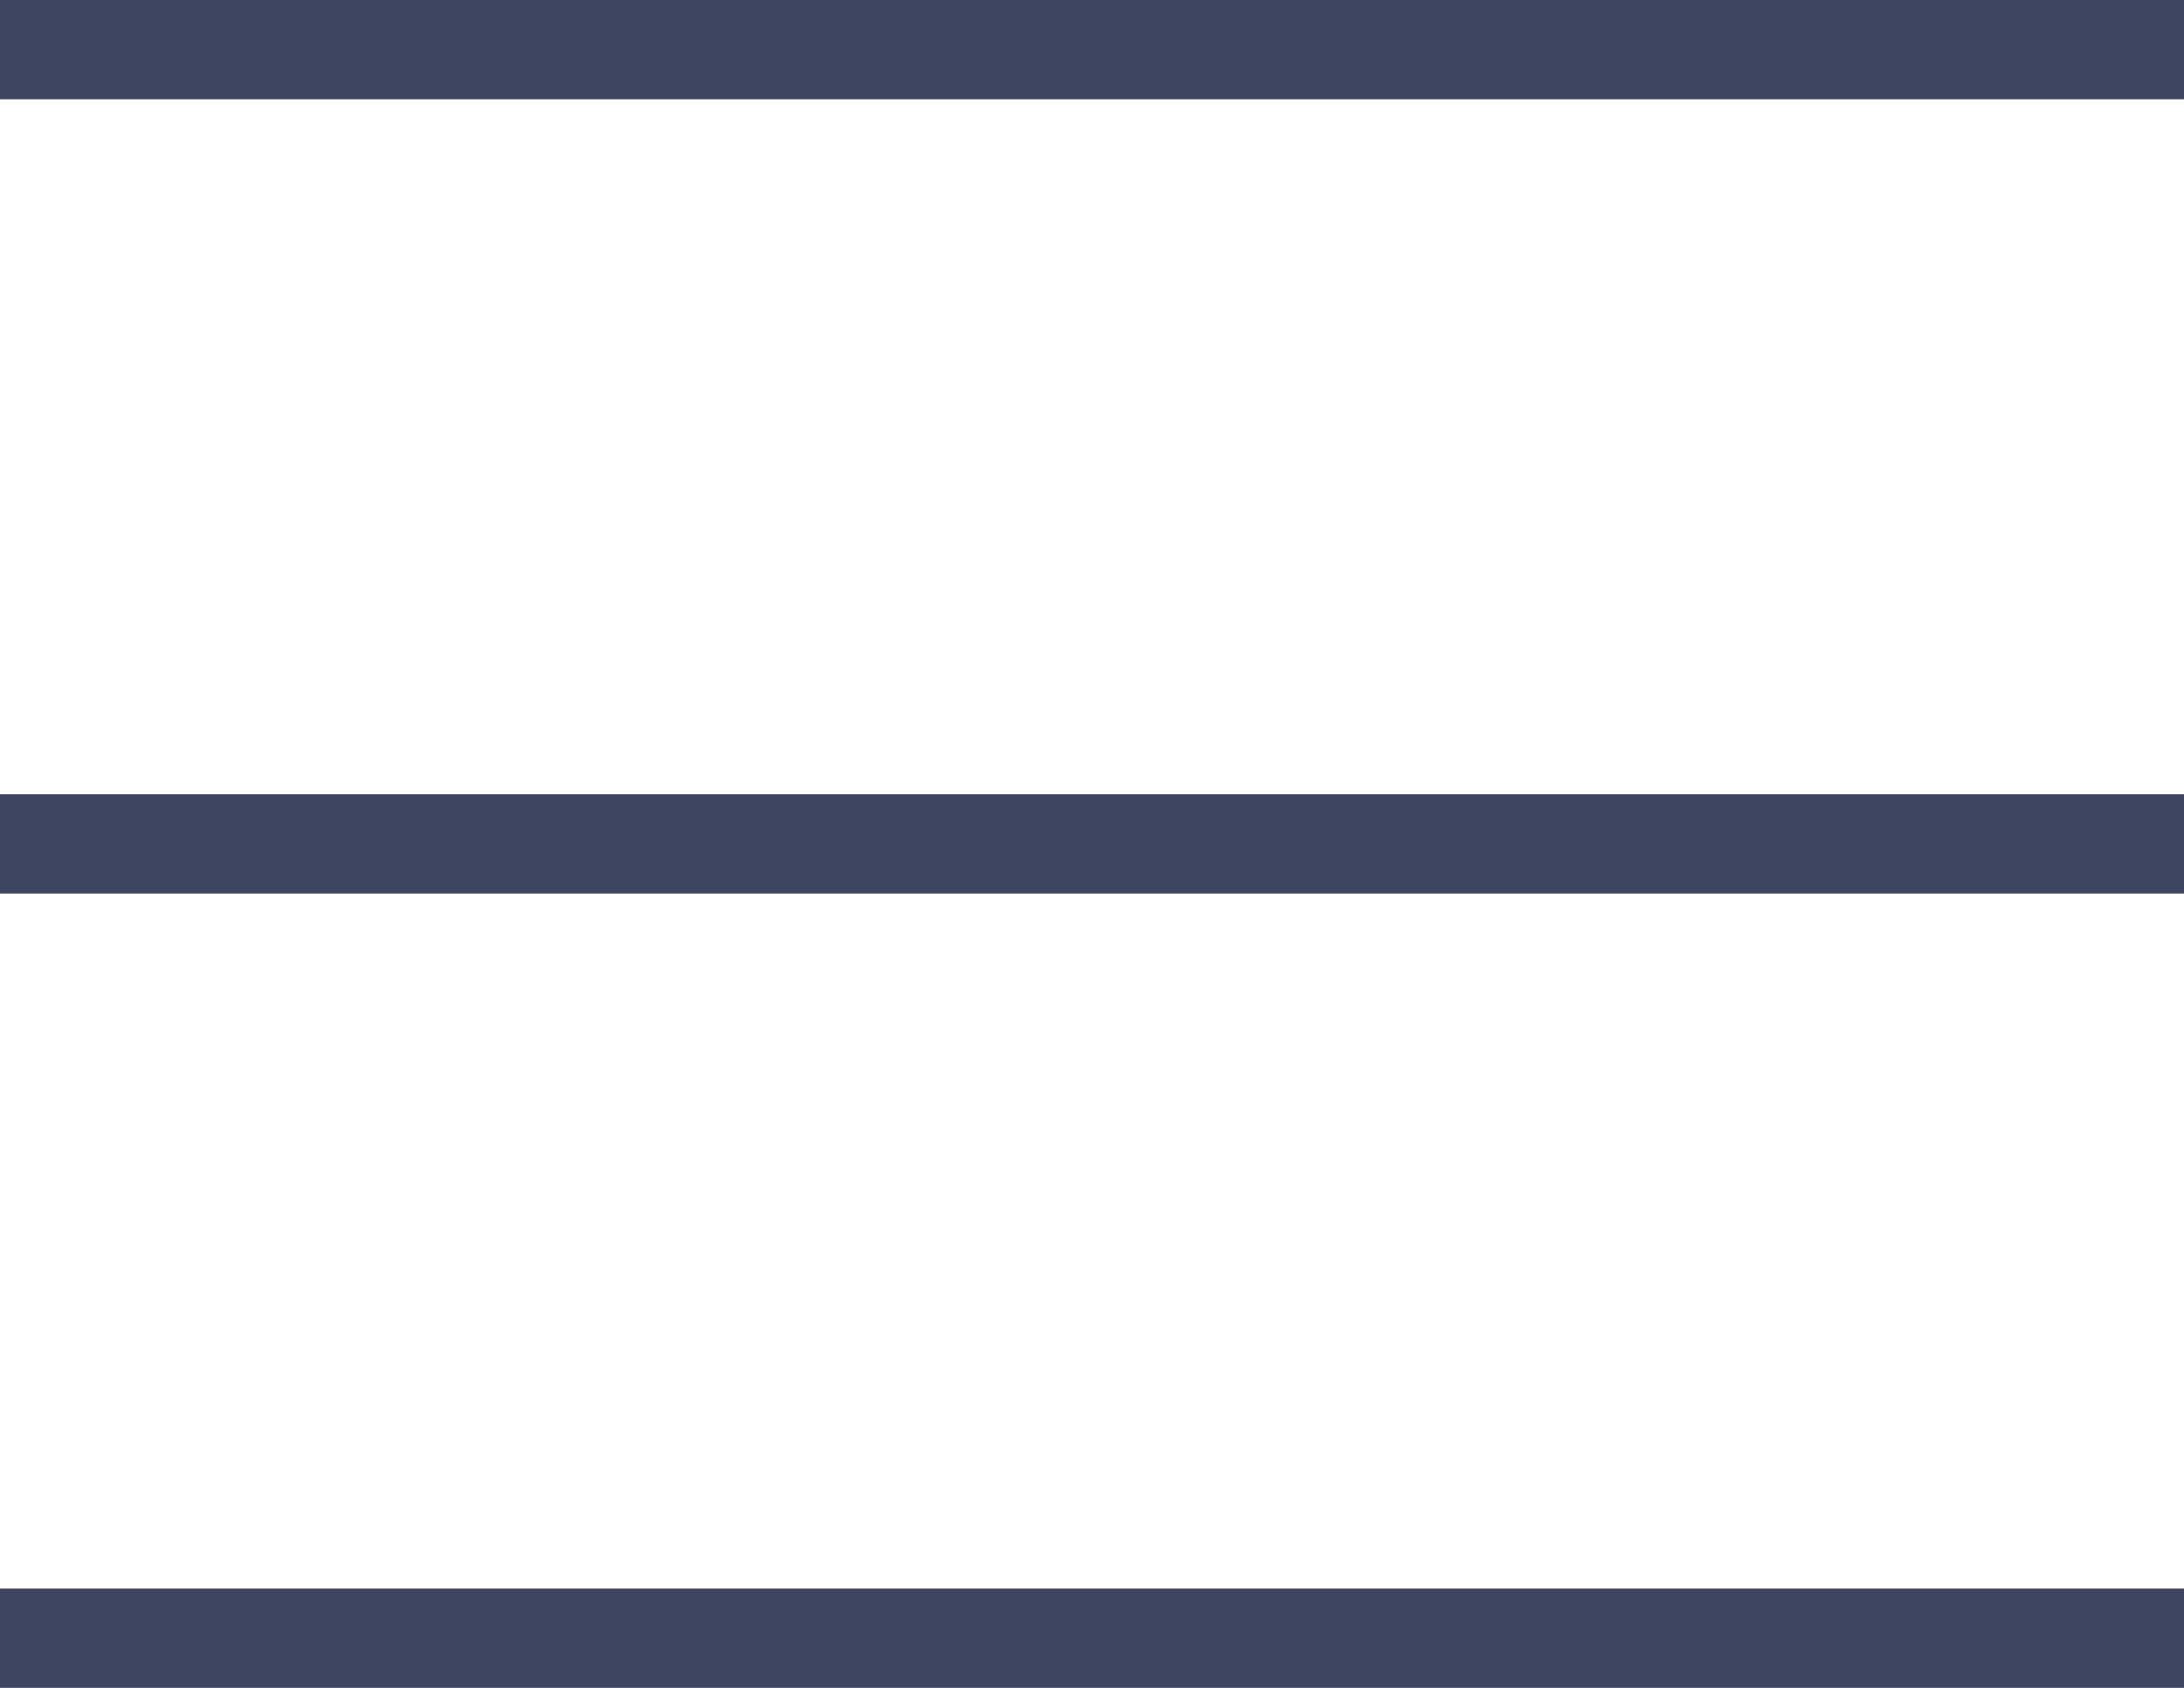 <?xml version="1.0" encoding="UTF-8"?> <svg xmlns="http://www.w3.org/2000/svg" width="22" height="17" viewBox="0 0 22 17" fill="none"> <line y1="0.5" x2="22" y2="0.5" stroke="#3E4561"></line> <line y1="8.5" x2="22" y2="8.5" stroke="#3E4561"></line> <line y1="16.5" x2="22" y2="16.5" stroke="#3E4561"></line> </svg> 